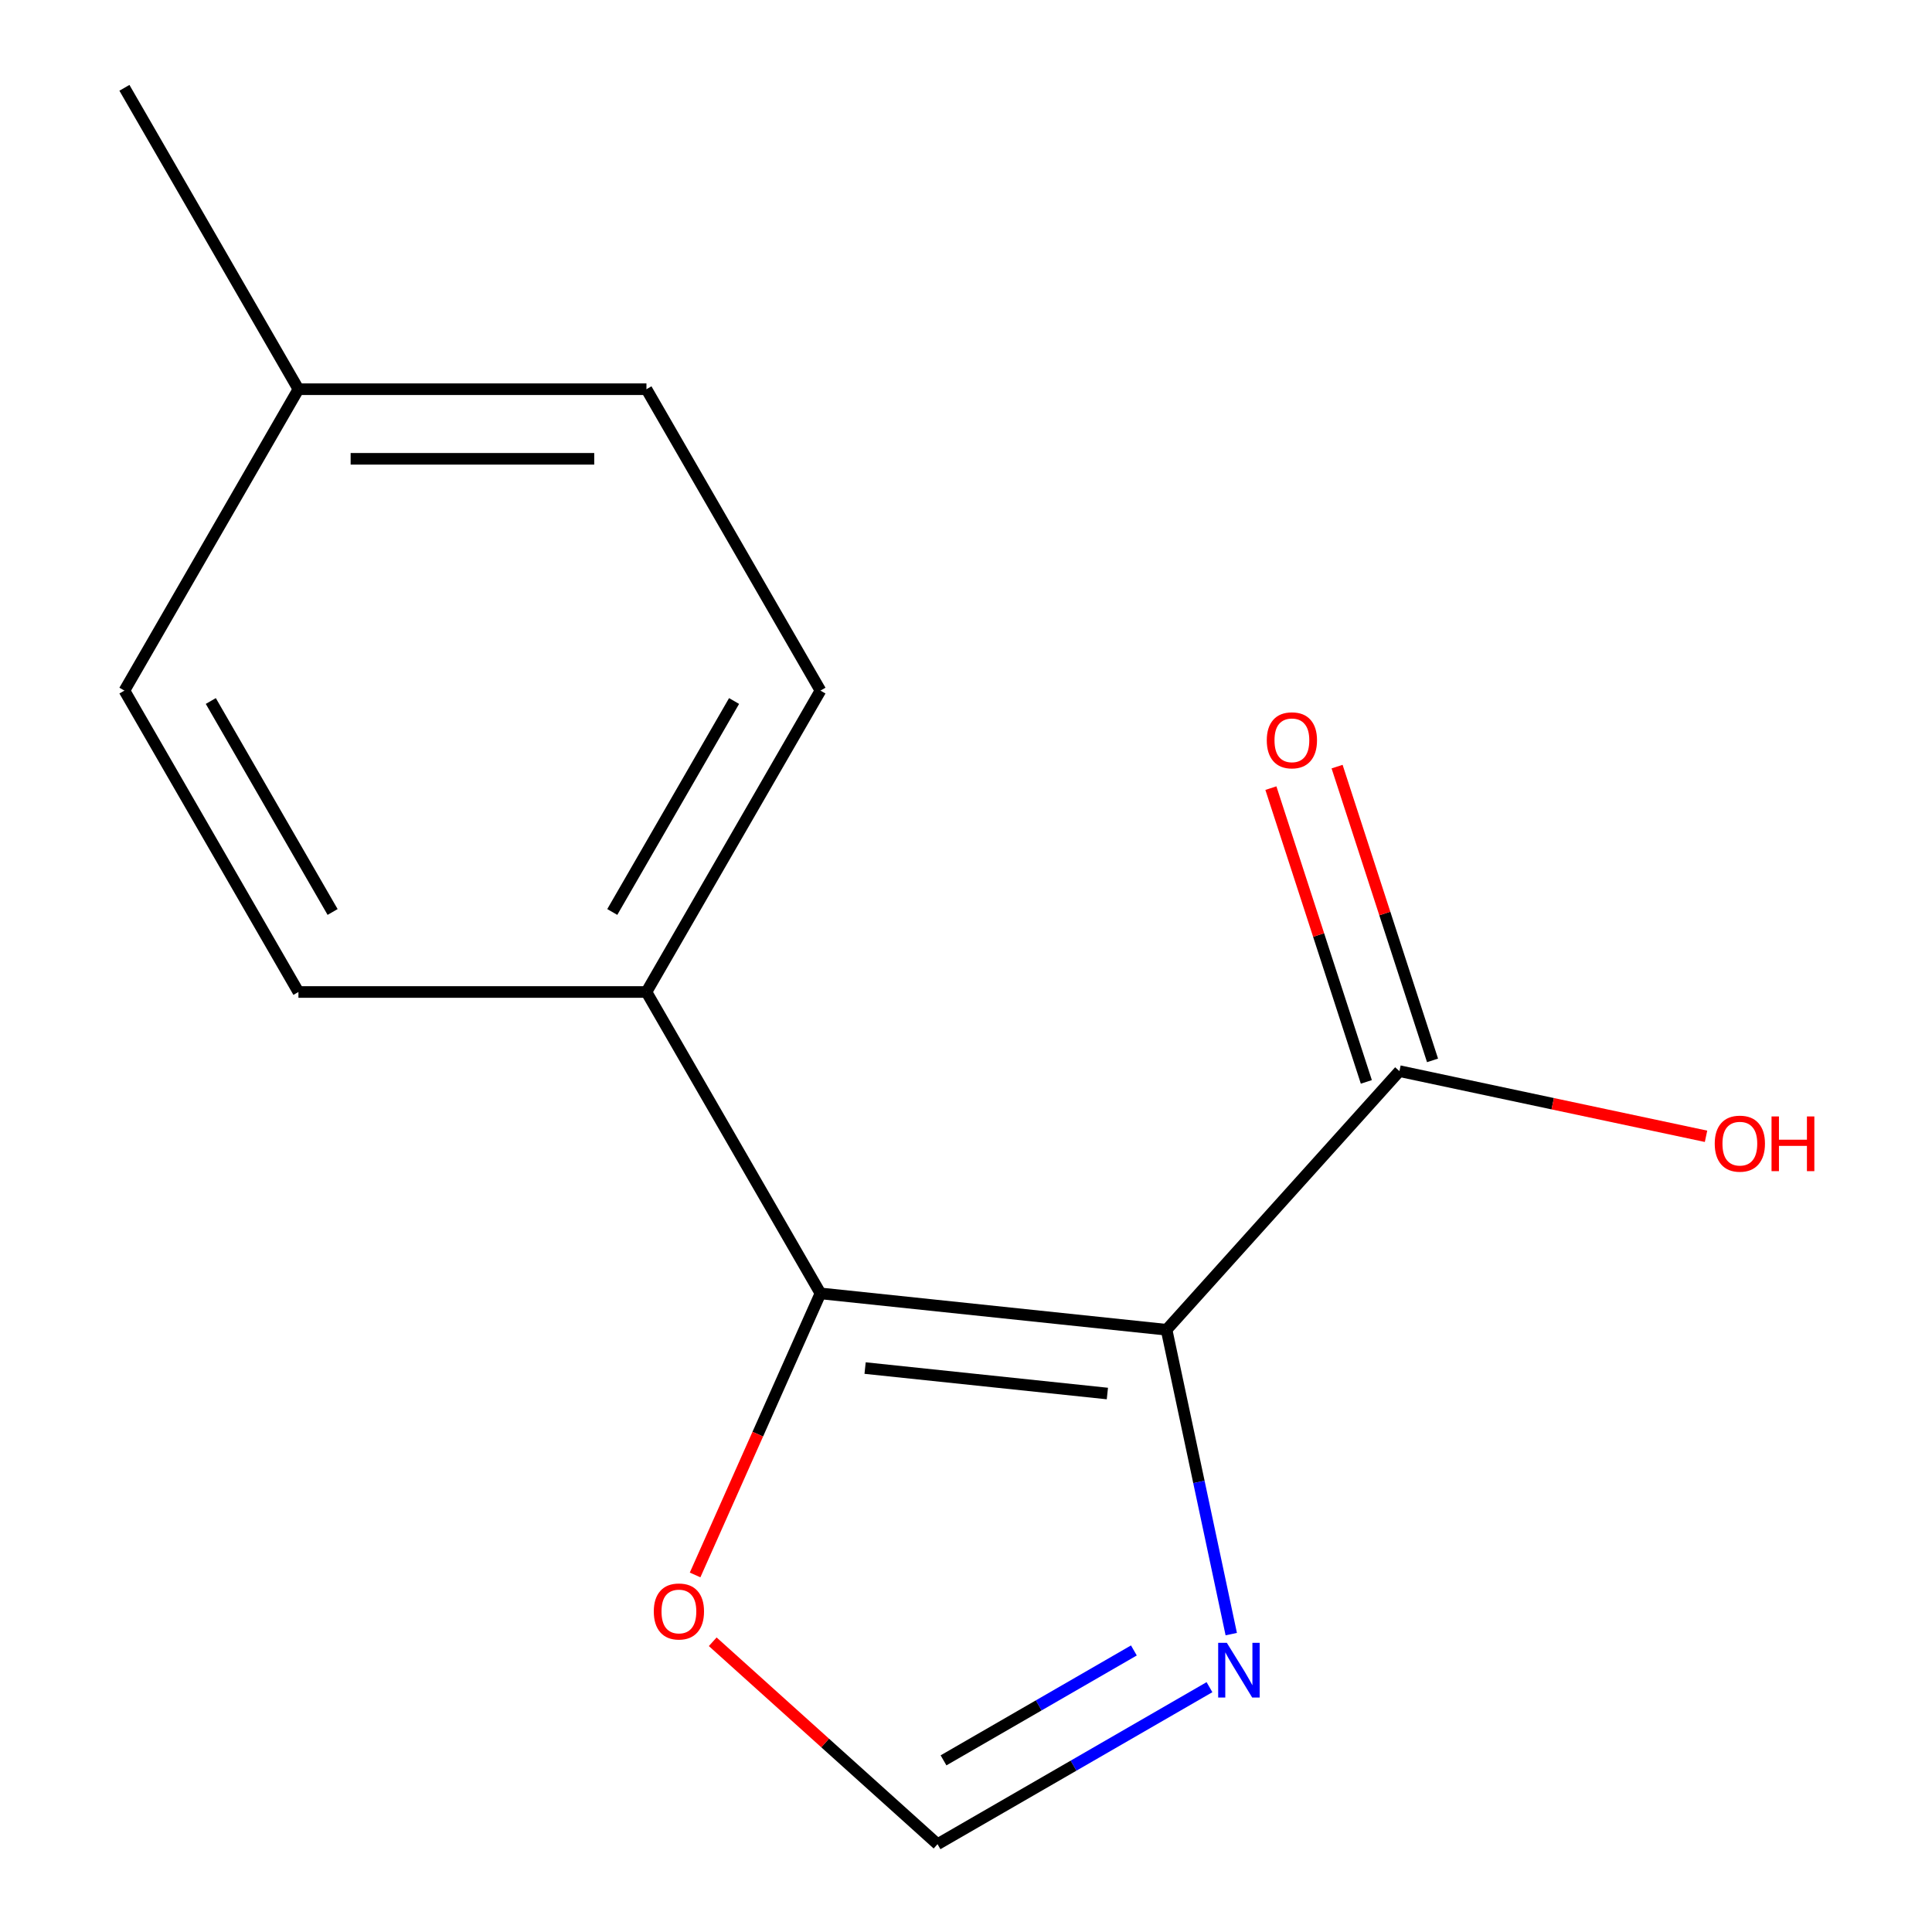 <?xml version='1.0' encoding='iso-8859-1'?>
<svg version='1.1' baseProfile='full'
              xmlns='http://www.w3.org/2000/svg'
                      xmlns:rdkit='http://www.rdkit.org/xml'
                      xmlns:xlink='http://www.w3.org/1999/xlink'
                  xml:space='preserve'
width='1000px' height='1000px' viewBox='0 0 1000 1000'>
<!-- END OF HEADER -->
<rect style='opacity:1.0;fill:#FFFFFF;stroke:none' width='1000' height='1000' x='0' y='0'> </rect>
<path class='bond-0' d='M 603.814,688.282 L 424.668,669.453' style='fill:none;fill-rule:evenodd;stroke:#000000;stroke-width:6px;stroke-linecap:butt;stroke-linejoin:miter;stroke-opacity:1' />
<path class='bond-0' d='M 573.176,721.287 L 447.774,708.107' style='fill:none;fill-rule:evenodd;stroke:#000000;stroke-width:6px;stroke-linecap:butt;stroke-linejoin:miter;stroke-opacity:1' />
<path class='bond-1' d='M 603.814,688.282 L 620.557,767.049' style='fill:none;fill-rule:evenodd;stroke:#000000;stroke-width:6px;stroke-linecap:butt;stroke-linejoin:miter;stroke-opacity:1' />
<path class='bond-1' d='M 620.557,767.049 L 637.299,845.816' style='fill:none;fill-rule:evenodd;stroke:#0000FF;stroke-width:6px;stroke-linecap:butt;stroke-linejoin:miter;stroke-opacity:1' />
<path class='bond-2' d='M 603.814,688.282 L 724.347,554.418' style='fill:none;fill-rule:evenodd;stroke:#000000;stroke-width:6px;stroke-linecap:butt;stroke-linejoin:miter;stroke-opacity:1' />
<path class='bond-4' d='M 424.668,669.453 L 392.225,742.322' style='fill:none;fill-rule:evenodd;stroke:#000000;stroke-width:6px;stroke-linecap:butt;stroke-linejoin:miter;stroke-opacity:1' />
<path class='bond-4' d='M 392.225,742.322 L 359.782,815.19' style='fill:none;fill-rule:evenodd;stroke:#FF0000;stroke-width:6px;stroke-linecap:butt;stroke-linejoin:miter;stroke-opacity:1' />
<path class='bond-5' d='M 424.668,669.453 L 334.602,513.454' style='fill:none;fill-rule:evenodd;stroke:#000000;stroke-width:6px;stroke-linecap:butt;stroke-linejoin:miter;stroke-opacity:1' />
<path class='bond-3' d='M 626.023,873.28 L 555.644,913.913' style='fill:none;fill-rule:evenodd;stroke:#0000FF;stroke-width:6px;stroke-linecap:butt;stroke-linejoin:miter;stroke-opacity:1' />
<path class='bond-3' d='M 555.644,913.913 L 485.266,954.545' style='fill:none;fill-rule:evenodd;stroke:#000000;stroke-width:6px;stroke-linecap:butt;stroke-linejoin:miter;stroke-opacity:1' />
<path class='bond-3' d='M 586.896,854.27 L 537.631,882.713' style='fill:none;fill-rule:evenodd;stroke:#0000FF;stroke-width:6px;stroke-linecap:butt;stroke-linejoin:miter;stroke-opacity:1' />
<path class='bond-3' d='M 537.631,882.713 L 488.366,911.156' style='fill:none;fill-rule:evenodd;stroke:#000000;stroke-width:6px;stroke-linecap:butt;stroke-linejoin:miter;stroke-opacity:1' />
<path class='bond-6' d='M 741.478,548.851 L 716.776,472.824' style='fill:none;fill-rule:evenodd;stroke:#000000;stroke-width:6px;stroke-linecap:butt;stroke-linejoin:miter;stroke-opacity:1' />
<path class='bond-6' d='M 716.776,472.824 L 692.073,396.798' style='fill:none;fill-rule:evenodd;stroke:#FF0000;stroke-width:6px;stroke-linecap:butt;stroke-linejoin:miter;stroke-opacity:1' />
<path class='bond-6' d='M 707.215,559.984 L 682.512,483.957' style='fill:none;fill-rule:evenodd;stroke:#000000;stroke-width:6px;stroke-linecap:butt;stroke-linejoin:miter;stroke-opacity:1' />
<path class='bond-6' d='M 682.512,483.957 L 657.81,407.931' style='fill:none;fill-rule:evenodd;stroke:#FF0000;stroke-width:6px;stroke-linecap:butt;stroke-linejoin:miter;stroke-opacity:1' />
<path class='bond-9' d='M 724.347,554.418 L 803.693,571.283' style='fill:none;fill-rule:evenodd;stroke:#000000;stroke-width:6px;stroke-linecap:butt;stroke-linejoin:miter;stroke-opacity:1' />
<path class='bond-9' d='M 803.693,571.283 L 883.04,588.149' style='fill:none;fill-rule:evenodd;stroke:#FF0000;stroke-width:6px;stroke-linecap:butt;stroke-linejoin:miter;stroke-opacity:1' />
<path class='bond-14' d='M 485.266,954.545 L 427.085,902.159' style='fill:none;fill-rule:evenodd;stroke:#000000;stroke-width:6px;stroke-linecap:butt;stroke-linejoin:miter;stroke-opacity:1' />
<path class='bond-14' d='M 427.085,902.159 L 368.905,849.773' style='fill:none;fill-rule:evenodd;stroke:#FF0000;stroke-width:6px;stroke-linecap:butt;stroke-linejoin:miter;stroke-opacity:1' />
<path class='bond-7' d='M 334.602,513.454 L 424.668,357.454' style='fill:none;fill-rule:evenodd;stroke:#000000;stroke-width:6px;stroke-linecap:butt;stroke-linejoin:miter;stroke-opacity:1' />
<path class='bond-7' d='M 316.912,472.04 L 379.958,362.841' style='fill:none;fill-rule:evenodd;stroke:#000000;stroke-width:6px;stroke-linecap:butt;stroke-linejoin:miter;stroke-opacity:1' />
<path class='bond-8' d='M 334.602,513.454 L 154.469,513.454' style='fill:none;fill-rule:evenodd;stroke:#000000;stroke-width:6px;stroke-linecap:butt;stroke-linejoin:miter;stroke-opacity:1' />
<path class='bond-11' d='M 424.668,357.454 L 334.602,201.454' style='fill:none;fill-rule:evenodd;stroke:#000000;stroke-width:6px;stroke-linecap:butt;stroke-linejoin:miter;stroke-opacity:1' />
<path class='bond-10' d='M 154.469,513.454 L 64.402,357.454' style='fill:none;fill-rule:evenodd;stroke:#000000;stroke-width:6px;stroke-linecap:butt;stroke-linejoin:miter;stroke-opacity:1' />
<path class='bond-10' d='M 172.159,472.04 L 109.112,362.841' style='fill:none;fill-rule:evenodd;stroke:#000000;stroke-width:6px;stroke-linecap:butt;stroke-linejoin:miter;stroke-opacity:1' />
<path class='bond-12' d='M 64.402,357.454 L 154.469,201.454' style='fill:none;fill-rule:evenodd;stroke:#000000;stroke-width:6px;stroke-linecap:butt;stroke-linejoin:miter;stroke-opacity:1' />
<path class='bond-15' d='M 334.602,201.454 L 154.469,201.454' style='fill:none;fill-rule:evenodd;stroke:#000000;stroke-width:6px;stroke-linecap:butt;stroke-linejoin:miter;stroke-opacity:1' />
<path class='bond-15' d='M 307.582,237.481 L 181.489,237.481' style='fill:none;fill-rule:evenodd;stroke:#000000;stroke-width:6px;stroke-linecap:butt;stroke-linejoin:miter;stroke-opacity:1' />
<path class='bond-13' d='M 154.469,201.454 L 64.402,45.455' style='fill:none;fill-rule:evenodd;stroke:#000000;stroke-width:6px;stroke-linecap:butt;stroke-linejoin:miter;stroke-opacity:1' />
<path  class='atom-2' d='M 635.006 850.319
L 644.286 865.319
Q 645.206 866.799, 646.686 869.479
Q 648.166 872.159, 648.246 872.319
L 648.246 850.319
L 652.006 850.319
L 652.006 878.639
L 648.126 878.639
L 638.166 862.239
Q 637.006 860.319, 635.766 858.119
Q 634.566 855.919, 634.206 855.239
L 634.206 878.639
L 630.526 878.639
L 630.526 850.319
L 635.006 850.319
' fill='#0000FF'/>
<path  class='atom-5' d='M 338.401 834.093
Q 338.401 827.293, 341.761 823.493
Q 345.121 819.693, 351.401 819.693
Q 357.681 819.693, 361.041 823.493
Q 364.401 827.293, 364.401 834.093
Q 364.401 840.973, 361.001 844.893
Q 357.601 848.773, 351.401 848.773
Q 345.161 848.773, 341.761 844.893
Q 338.401 841.013, 338.401 834.093
M 351.401 845.573
Q 355.721 845.573, 358.041 842.693
Q 360.401 839.773, 360.401 834.093
Q 360.401 828.533, 358.041 825.733
Q 355.721 822.893, 351.401 822.893
Q 347.081 822.893, 344.721 825.693
Q 342.401 828.493, 342.401 834.093
Q 342.401 839.813, 344.721 842.693
Q 347.081 845.573, 351.401 845.573
' fill='#FF0000'/>
<path  class='atom-7' d='M 655.683 383.181
Q 655.683 376.381, 659.043 372.581
Q 662.403 368.781, 668.683 368.781
Q 674.963 368.781, 678.323 372.581
Q 681.683 376.381, 681.683 383.181
Q 681.683 390.061, 678.283 393.981
Q 674.883 397.861, 668.683 397.861
Q 662.443 397.861, 659.043 393.981
Q 655.683 390.101, 655.683 383.181
M 668.683 394.661
Q 673.003 394.661, 675.323 391.781
Q 677.683 388.861, 677.683 383.181
Q 677.683 377.621, 675.323 374.821
Q 673.003 371.981, 668.683 371.981
Q 664.363 371.981, 662.003 374.781
Q 659.683 377.581, 659.683 383.181
Q 659.683 388.901, 662.003 391.781
Q 664.363 394.661, 668.683 394.661
' fill='#FF0000'/>
<path  class='atom-10' d='M 887.543 591.949
Q 887.543 585.149, 890.903 581.349
Q 894.263 577.549, 900.543 577.549
Q 906.823 577.549, 910.183 581.349
Q 913.543 585.149, 913.543 591.949
Q 913.543 598.829, 910.143 602.749
Q 906.743 606.629, 900.543 606.629
Q 894.303 606.629, 890.903 602.749
Q 887.543 598.869, 887.543 591.949
M 900.543 603.429
Q 904.863 603.429, 907.183 600.549
Q 909.543 597.629, 909.543 591.949
Q 909.543 586.389, 907.183 583.589
Q 904.863 580.749, 900.543 580.749
Q 896.223 580.749, 893.863 583.549
Q 891.543 586.349, 891.543 591.949
Q 891.543 597.669, 893.863 600.549
Q 896.223 603.429, 900.543 603.429
' fill='#FF0000'/>
<path  class='atom-10' d='M 916.943 577.869
L 920.783 577.869
L 920.783 589.909
L 935.263 589.909
L 935.263 577.869
L 939.103 577.869
L 939.103 606.189
L 935.263 606.189
L 935.263 593.109
L 920.783 593.109
L 920.783 606.189
L 916.943 606.189
L 916.943 577.869
' fill='#FF0000'/>
</svg>
